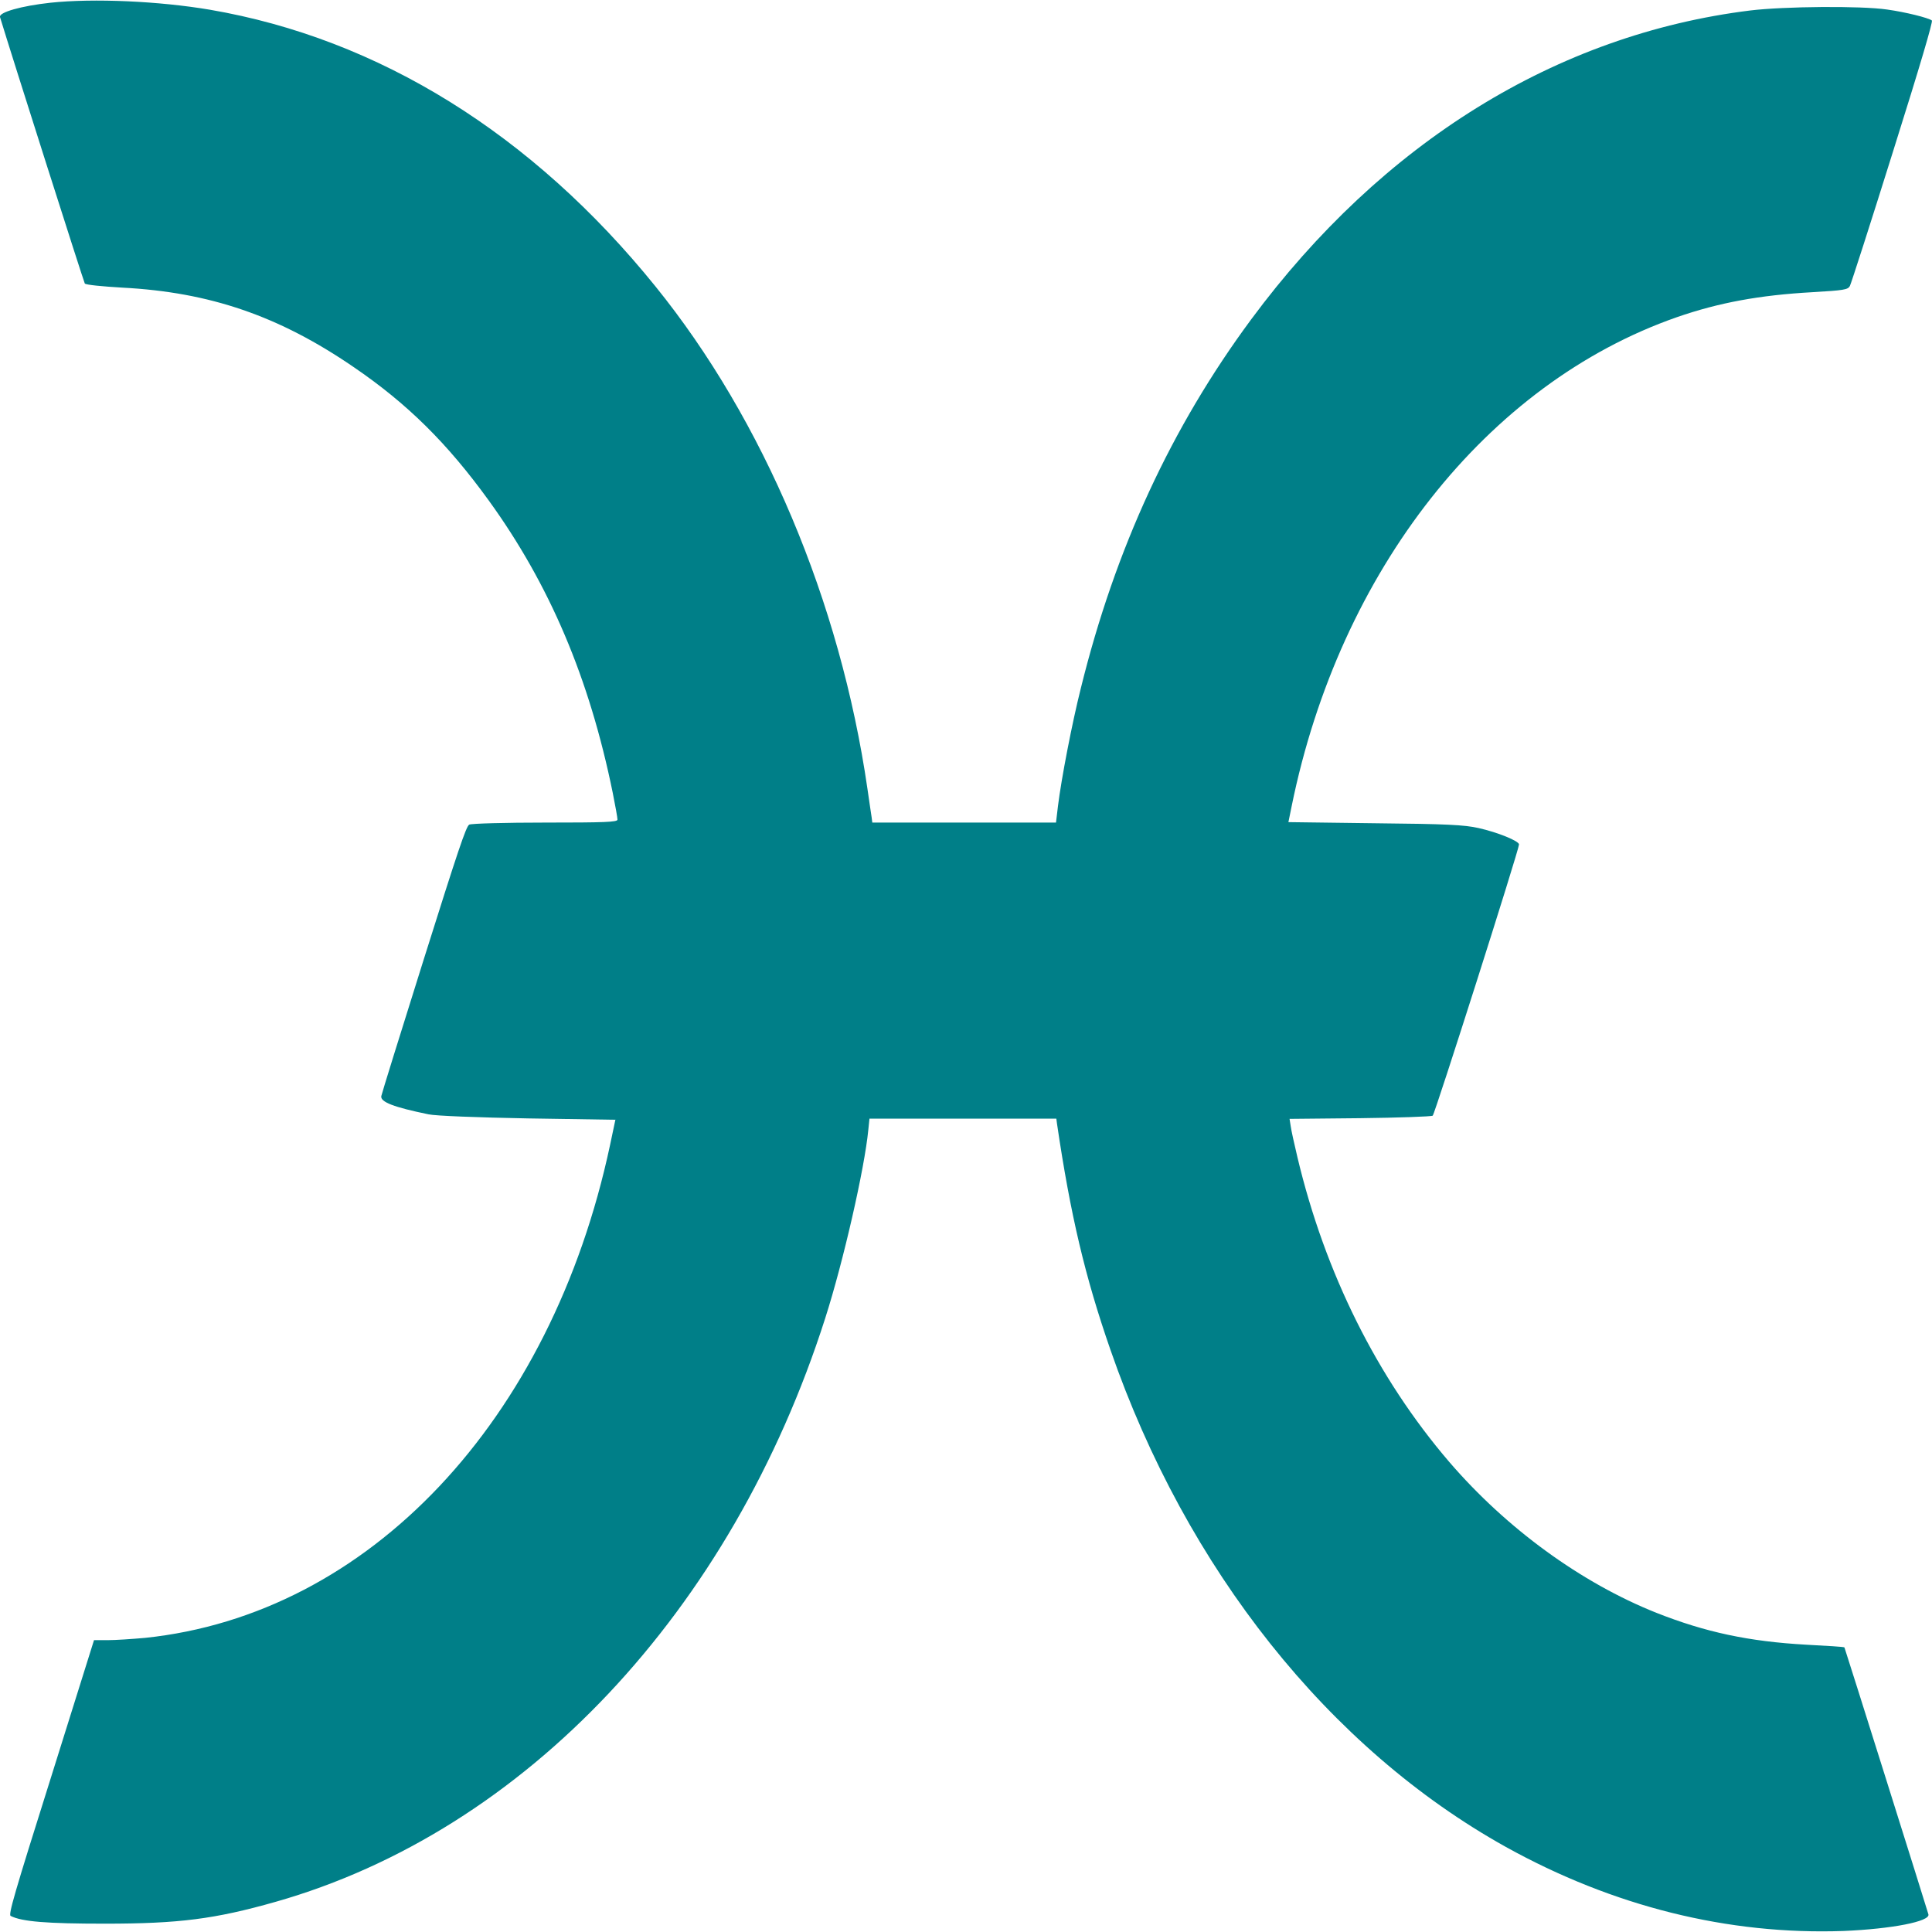 <svg xmlns="http://www.w3.org/2000/svg" width="250" height="250"><path fill="#007f88" d="M6.535.352C2.75.766-.165 1.59 0 2.207c1.512 4.98 10.848 34.305 10.973 34.48.129.176 2.297.383 4.851.532 11.313.59 20.266 3.652 29.946 10.285 6.953 4.742 12.101 9.84 17.46 17.238 7.891 10.903 13.036 23.016 16.055 37.836.344 1.711.617 3.242.617 3.48 0 .325-1.722.383-9.336.383-5.144 0-9.57.118-9.847.266-.403.203-1.465 3.387-5.89 17.445-2.977 9.457-5.446 17.414-5.49 17.68-.148.766 1.641 1.445 6.106 2.36.914.206 6.403.41 12.887.53l11.297.176-.684 3.243c-7.613 35.773-31.242 60.793-60.187 63.8-1.637.145-3.785.293-4.785.293h-1.809l-5.57 17.77c-4.785 15.176-5.531 17.77-5.211 17.918 1.445.738 4.68 1 12.164 1 9.57 0 14.23-.586 22.121-2.828 32.219-9.164 58.996-37.574 71.117-75.528 2.34-7.308 5.086-19.332 5.574-24.37l.149-1.446h24.18l.085.648c1.747 11.848 3.637 19.832 6.915 29.262 9.843 28.41 28.304 51.602 51.167 64.332 13.883 7.703 28.758 11.406 43.708 10.875 6.253-.265 11.23-1.238 10.972-2.152-.21-.766-10.805-34.45-10.867-34.54-.063-.085-2.254-.202-4.914-.35-7.465-.415-13.078-1.622-19.414-4.126-9.766-3.89-19.418-10.933-26.82-19.539-9.317-10.875-16.06-24.402-19.63-39.398-.406-1.711-.808-3.508-.874-4.04l-.149-.94 9.102-.09c5-.06 9.254-.208 9.422-.325.277-.207 11.168-34.422 11.168-35.097 0-.442-2.746-1.563-5.235-2.122-1.828-.414-4.144-.53-13.398-.62l-11.207-.145.426-2.094c6.21-30.473 25.265-54.664 49.832-63.242 5.421-1.883 10.695-2.856 17.543-3.238 4.085-.239 4.593-.325 4.851-.797.168-.325 2.68-8.133 5.57-17.36 3.555-11.285 5.192-16.855 5.043-17.004-.468-.351-3.445-1.09-5.785-1.414-3.402-.5-13.336-.41-17.719.121-25.05 3.094-47.636 17.09-64.566 39.957-10.336 13.97-17.59 29.649-22.055 47.743-1.148 4.566-2.53 11.757-2.957 15.234l-.257 2.152h-23.77l-.086-.68c-.062-.35-.297-2.03-.55-3.741-3.512-24.165-13.423-47.653-27.415-64.95-15.93-19.715-35.797-32.062-57.66-35.812C20.594.145 12.121-.238 6.535.352zm0 0"/></svg>